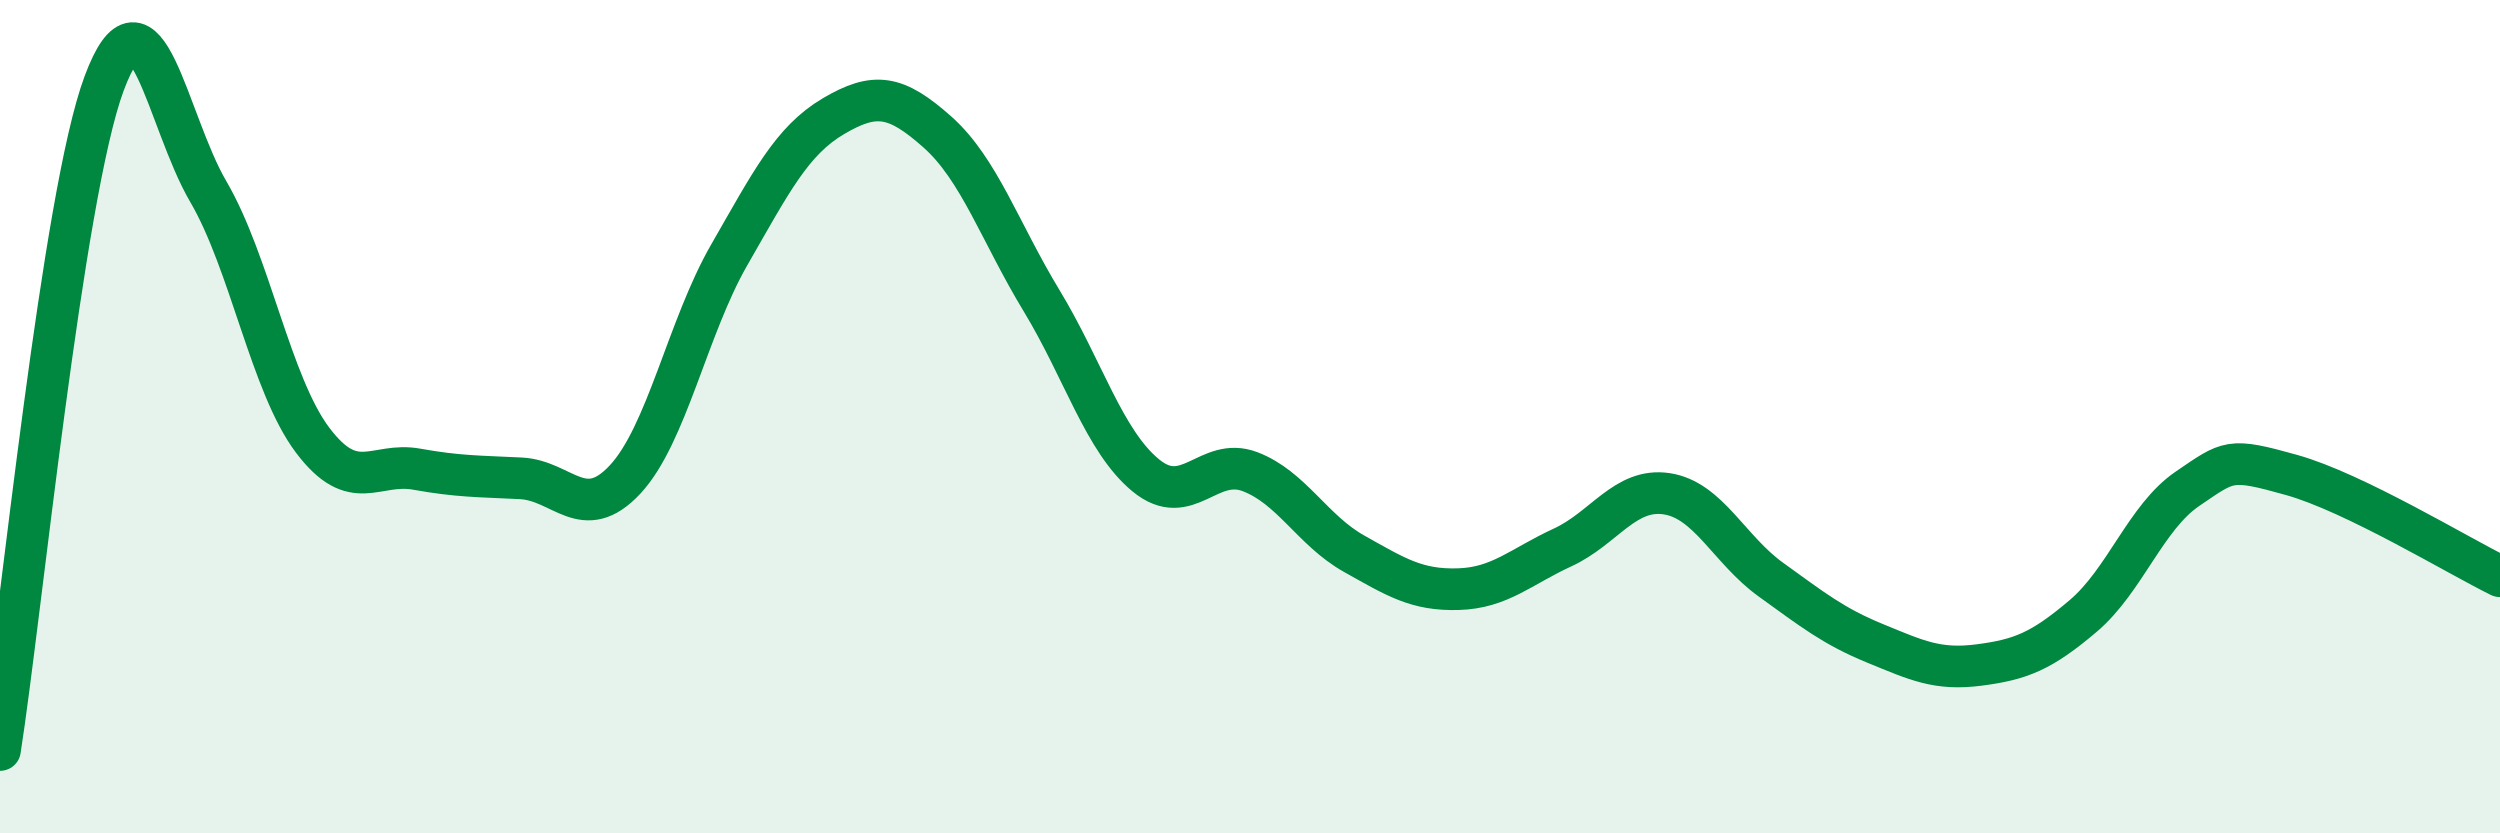 
    <svg width="60" height="20" viewBox="0 0 60 20" xmlns="http://www.w3.org/2000/svg">
      <path
        d="M 0,18 C 0.5,14.8 1.5,4.68 2.5,2 C 3.5,-0.68 4,2.89 5,4.6 C 6,6.31 6.5,9.23 7.5,10.56 C 8.5,11.89 9,11.08 10,11.26 C 11,11.44 11.5,11.43 12.5,11.48 C 13.5,11.53 14,12.58 15,11.51 C 16,10.44 16.5,7.86 17.5,6.12 C 18.5,4.38 19,3.38 20,2.79 C 21,2.2 21.5,2.28 22.5,3.17 C 23.5,4.06 24,5.57 25,7.22 C 26,8.87 26.5,10.59 27.5,11.41 C 28.5,12.23 29,10.94 30,11.32 C 31,11.7 31.5,12.73 32.5,13.29 C 33.5,13.85 34,14.17 35,14.14 C 36,14.11 36.5,13.6 37.5,13.14 C 38.5,12.68 39,11.7 40,11.85 C 41,12 41.5,13.19 42.5,13.91 C 43.5,14.63 44,15.03 45,15.44 C 46,15.85 46.5,16.09 47.5,15.96 C 48.5,15.83 49,15.63 50,14.78 C 51,13.93 51.5,12.41 52.5,11.73 C 53.5,11.05 53.5,10.98 55,11.4 C 56.5,11.82 59,13.34 60,13.83L60 20L0 20Z"
        fill="#008740"
        opacity="0.1"
        stroke-linecap="round"
        stroke-linejoin="round"
      />
      <path
        d="M 0,18 C 0.5,14.8 1.5,4.68 2.5,2 C 3.5,-0.68 4,2.89 5,4.6 C 6,6.31 6.5,9.23 7.5,10.56 C 8.5,11.89 9,11.08 10,11.26 C 11,11.44 11.5,11.43 12.5,11.48 C 13.5,11.53 14,12.58 15,11.51 C 16,10.44 16.5,7.86 17.5,6.12 C 18.5,4.38 19,3.38 20,2.79 C 21,2.2 21.5,2.28 22.5,3.17 C 23.5,4.06 24,5.57 25,7.22 C 26,8.87 26.5,10.59 27.5,11.41 C 28.5,12.23 29,10.94 30,11.32 C 31,11.7 31.5,12.73 32.5,13.29 C 33.5,13.85 34,14.17 35,14.14 C 36,14.11 36.5,13.6 37.5,13.14 C 38.5,12.68 39,11.7 40,11.85 C 41,12 41.5,13.19 42.5,13.91 C 43.5,14.63 44,15.03 45,15.44 C 46,15.85 46.5,16.09 47.5,15.96 C 48.5,15.83 49,15.63 50,14.78 C 51,13.93 51.5,12.41 52.5,11.73 C 53.5,11.05 53.5,10.98 55,11.4 C 56.5,11.82 59,13.34 60,13.83"
        stroke="#008740"
        stroke-width="1"
        fill="none"
        stroke-linecap="round"
        stroke-linejoin="round"
      />
    </svg>
  
